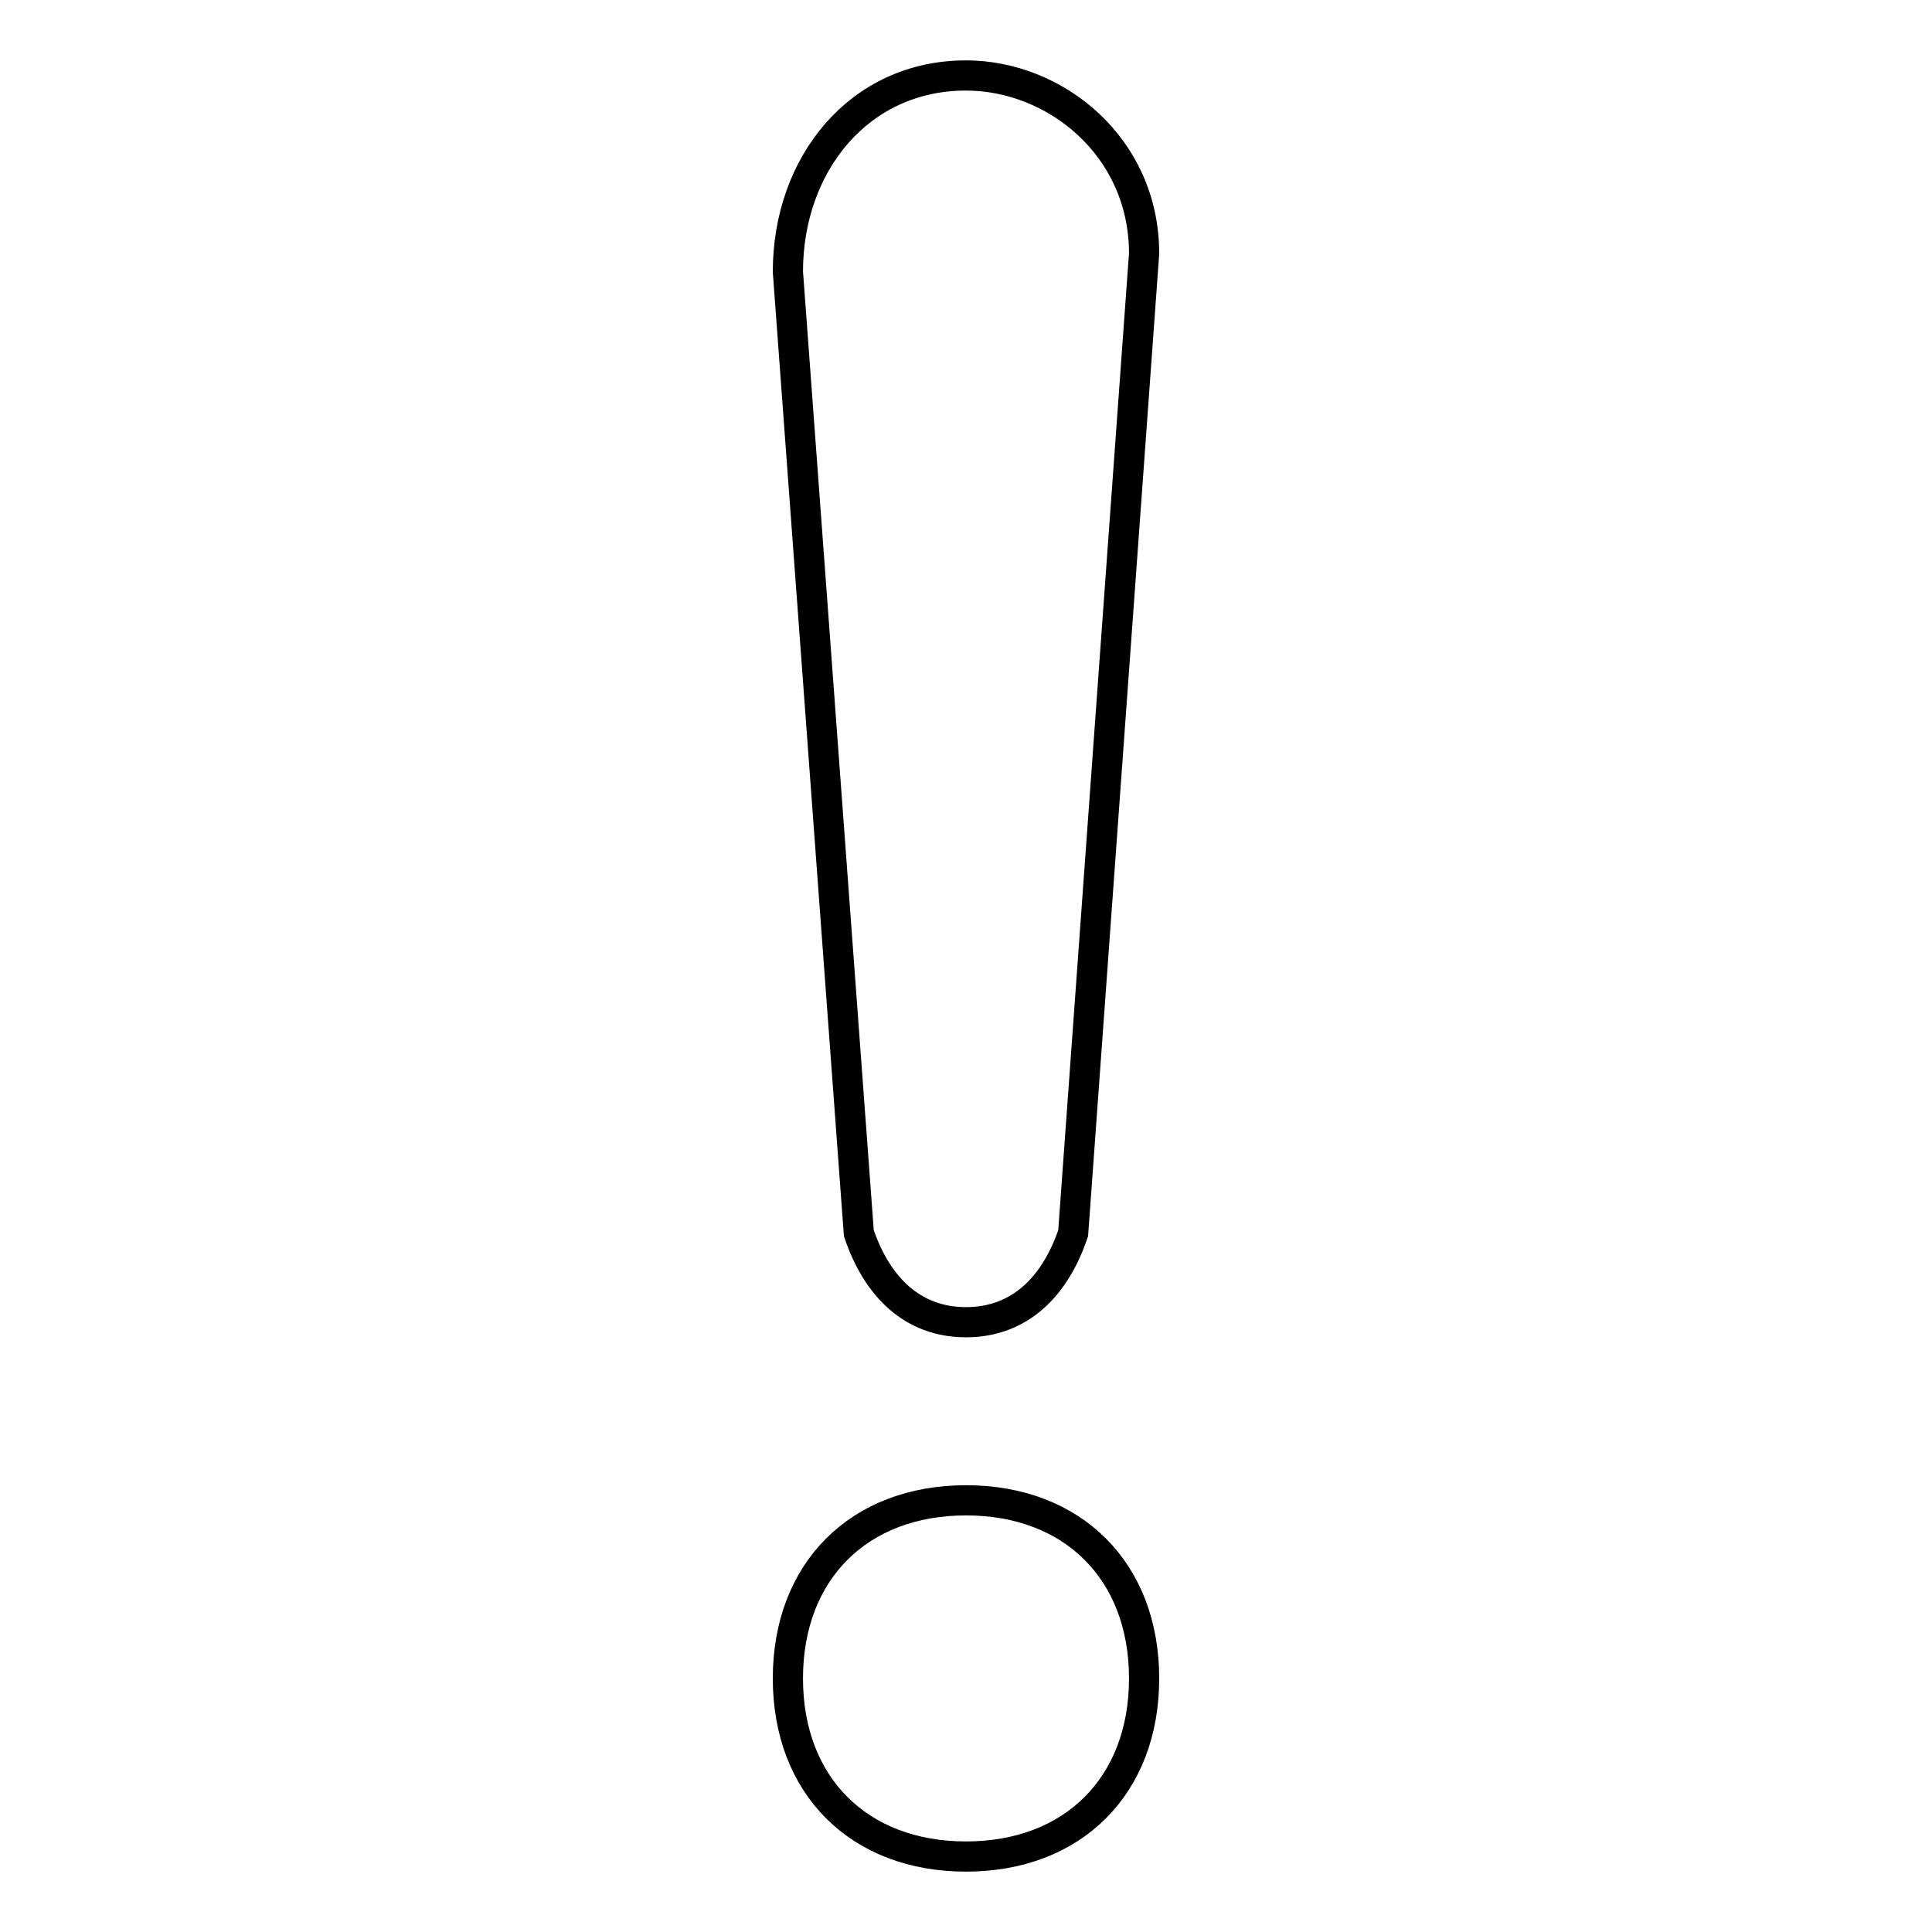 <?xml version="1.0" encoding="utf-8"?>
<!-- Svg Vector Icons : http://www.onlinewebfonts.com/icon -->
<!DOCTYPE svg PUBLIC "-//W3C//DTD SVG 1.1//EN" "http://www.w3.org/Graphics/SVG/1.1/DTD/svg11.dtd">
<svg version="1.1" xmlns="http://www.w3.org/2000/svg" xmlns:xlink="http://www.w3.org/1999/xlink" x="0px" y="0px" viewBox="0 0 256 256" enable-background="new 0 0 256 256" xml:space="preserve">
<g> <path stroke-width="4" fill-opacity="0" stroke="#000000"  d="M113.8,163.4c2.4,7.1,7.1,11.8,14.2,11.8s11.8-4.7,14.2-11.8l9.4-129.8c0-14.2-11.8-23.6-23.6-23.6 c-14.2,0-23.6,11.8-23.6,26L113.8,163.4z M128,198.8c-14.2,0-23.6,9.4-23.6,23.6c0,14.2,9.4,23.6,23.6,23.6 c14.2,0,23.6-9.4,23.6-23.6C151.6,208.2,142.2,198.8,128,198.8z"/></g>
</svg>